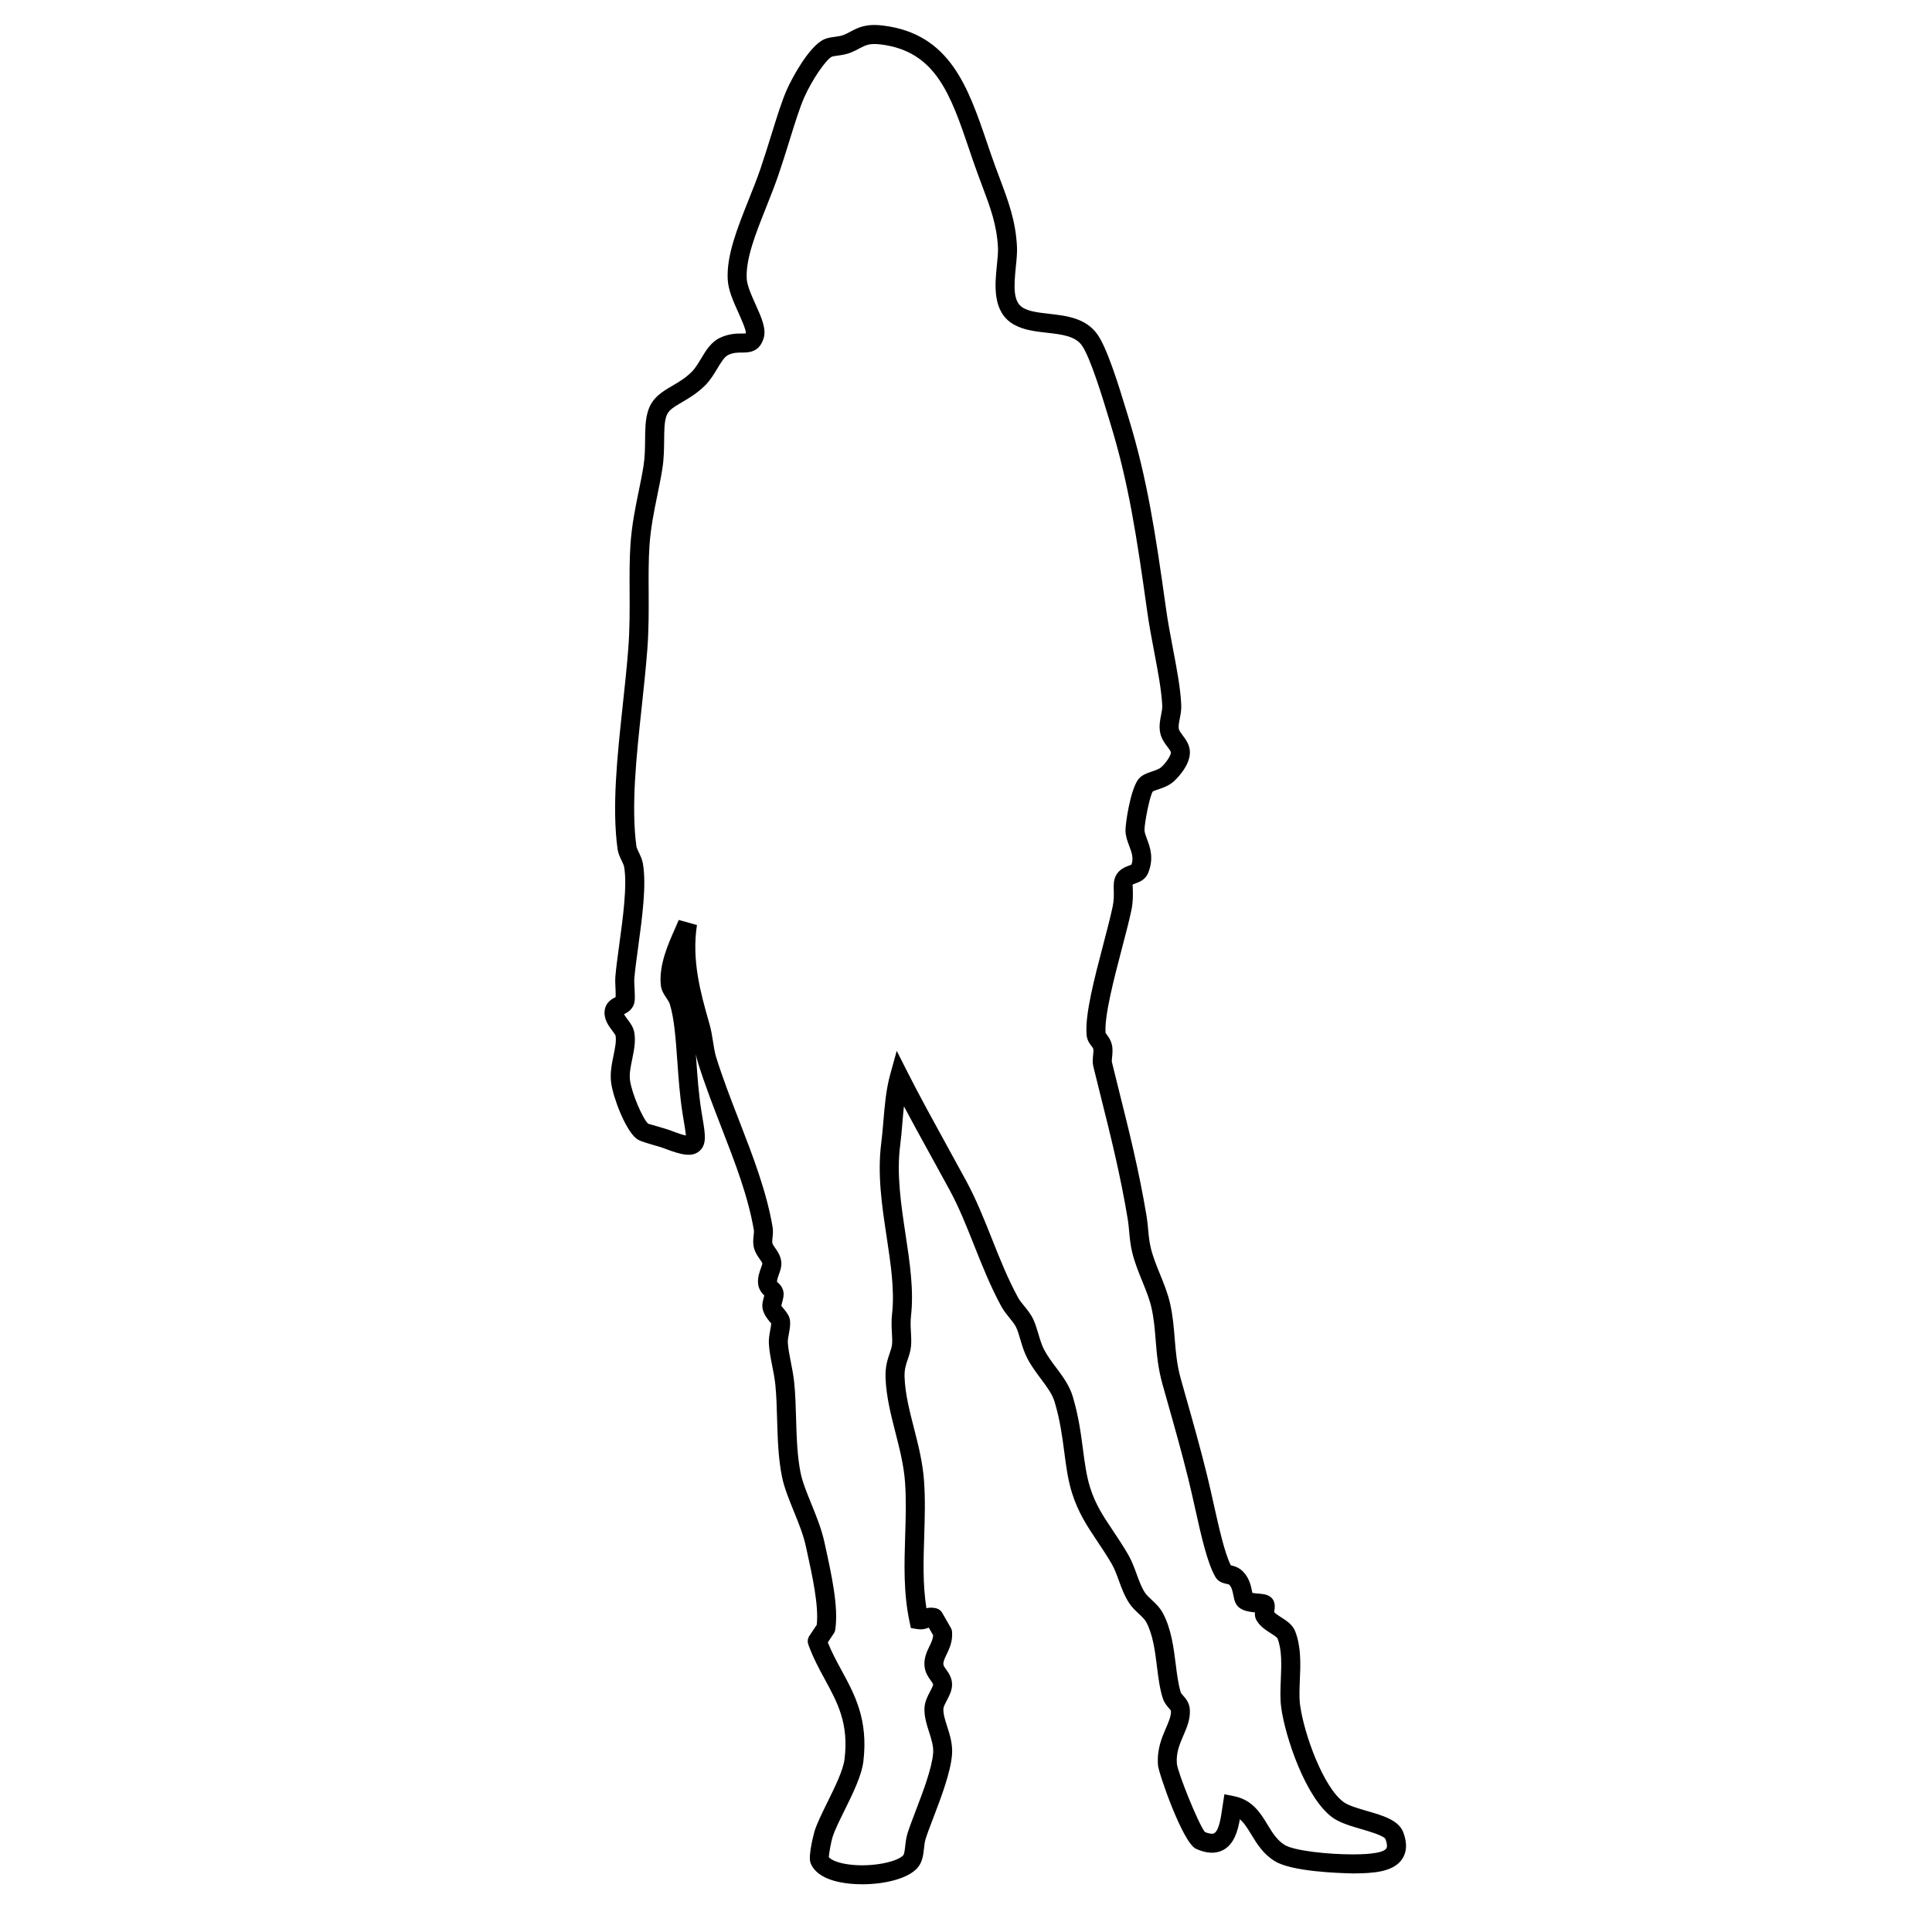 <?xml version="1.0" encoding="UTF-8"?>
<!-- The Best Svg Icon site in the world: iconSvg.co, Visit us! https://iconsvg.co -->
<svg fill="#000000" width="800px" height="800px" version="1.1" viewBox="144 144 512 512" xmlns="http://www.w3.org/2000/svg">
 <path d="m372.47 643.35c-2.016 0-3.981-0.172-5.727-0.516-5.356-1.043-7.273-3.371-7.945-5.144-0.75-2.004 1.094-8.504 1.113-8.562 0.719-2.16 2.012-4.769 3.371-7.535 1.961-3.977 4.188-8.484 4.535-11.441 1.125-9.426-1.812-14.828-5.215-21.09-1.551-2.856-3.16-5.812-4.387-9.254-0.02-0.051-0.035-0.102-0.051-0.152-0.105-0.344-0.133-0.695-0.09-1.031 0.039-0.336 0.156-0.676 0.336-0.98 0.023-0.047 0.055-0.086 0.086-0.125l1.949-2.922c0.57-5.098-1.129-12.816-2.769-20.293l-0.133-0.598c-0.676-3.062-1.965-6.238-3.215-9.305-1.289-3.172-2.508-6.168-3.098-9.066-0.992-4.91-1.148-10.207-1.293-15.336-0.09-3.102-0.176-6.152-0.457-8.973-0.172-1.727-0.516-3.426-0.836-5.066-0.406-2.059-0.789-4.004-0.891-5.949-0.059-1.195 0.16-2.379 0.352-3.422 0.141-0.77 0.309-1.641 0.242-2.066 0 0.172-0.195-0.047-0.398-0.297-0.73-0.922-1.734-2.188-1.91-3.82-0.086-0.836 0.133-1.664 0.363-2.535 0.051-0.188 0.102-0.367 0.145-0.539-0.746-0.766-1.578-1.754-1.664-3.367-0.082-1.566 0.406-2.906 0.801-3.981 0.133-0.371 0.336-0.938 0.352-1.129-0.031-0.242-0.293-0.625-0.715-1.223-0.52-0.734-1.16-1.637-1.496-2.867-0.332-1.219-0.211-2.383-0.105-3.309 0.059-0.578 0.121-1.125 0.055-1.508-1.527-8.941-4.957-17.797-8.598-27.18-2.168-5.586-4.406-11.371-6.223-17.195-0.223-0.715-0.398-1.449-0.543-2.207 0.035 0.5 0.07 0.996 0.105 1.5 0.312 4.398 0.629 8.945 1.32 13.316l0.359 2.195c0.711 4.227 1.18 7.019-0.922 8.73-1.949 1.586-4.715 0.969-9.133-0.734-0.789-0.312-1.941-0.641-3.055-0.957-2.699-0.785-3.789-1.145-4.519-1.75-2.84-2.336-6.09-10.75-6.613-14.789-0.328-2.481 0.191-4.981 0.645-7.199 0.406-1.977 0.789-3.84 0.523-5.266-0.07-0.215-0.539-0.84-0.852-1.258-0.941-1.254-2.231-2.977-2.047-5.144 0.211-2.453 2.086-3.359 2.883-3.742 0.074 0.031 0.07-1.16 0.023-1.961-0.066-1.238-0.121-2.539-0.051-3.457 0.191-2.336 0.594-5.289 1.031-8.48 0.961-7.023 2.16-15.762 1.289-20.672-0.074-0.418-0.379-1.055-0.672-1.668-0.43-0.902-0.918-1.918-1.062-3.019-1.531-11.145-0.066-24.77 1.355-37.953 0.551-5.129 1.109-10.266 1.492-15.289 0.395-5.117 0.367-10.125 0.344-14.973-0.02-4.359-0.047-8.473 0.227-12.504 0.344-5.102 1.273-9.672 2.18-14.09 0.469-2.281 0.926-4.519 1.281-6.754 0.371-2.336 0.395-4.637 0.414-6.852 0.023-2.832 0.051-5.508 0.832-7.863 1.129-3.422 3.785-4.977 6.359-6.481 1.699-0.992 3.457-2.016 5.144-3.688 0.941-0.934 1.691-2.188 2.492-3.516 1.309-2.188 2.66-4.441 5.098-5.566 2.371-1.098 4.387-1.098 5.719-1.098 0.387 0 0.918 0 1.078-0.047 0.031-0.988-1.266-3.867-2.039-5.586-1.289-2.867-2.625-5.828-2.781-8.598-0.367-6.398 2.5-13.578 5.527-21.176 1.125-2.805 2.25-5.637 3.199-8.422 1.023-3.004 1.965-6.047 2.856-8.91 1.496-4.82 2.789-8.98 4.098-11.926 1.27-2.856 5.805-11.43 9.844-13.293 0.848-0.387 1.797-0.523 2.805-0.66 0.871-0.121 1.773-0.246 2.434-0.523 0.656-0.273 1.211-0.57 1.738-0.852 2.023-1.074 4.117-2.191 8.711-1.613 17.684 2.188 22.48 16.289 27.562 31.219l0.867 2.543c0.836 2.434 1.652 4.613 2.414 6.641 2.363 6.297 4.231 11.281 4.594 18.105 0.09 1.648-0.102 3.484-0.301 5.438-0.543 5.371-0.73 9.301 1.926 10.855 1.684 0.988 4.215 1.273 6.898 1.578 4.535 0.516 9.684 1.09 12.781 5.438 2.516 3.527 5.406 12.684 7.918 20.988l0.457 1.508c4.812 15.758 7.019 30.121 9.824 50.227 0.504 3.57 1.18 7.148 1.84 10.605 1.012 5.32 1.977 10.344 2.191 14.832 0.07 1.352-0.176 2.59-0.387 3.684-0.215 1.09-0.402 2.031-0.238 2.785 0.098 0.434 0.555 1.055 1.004 1.648 0.883 1.18 1.98 2.644 1.918 4.684-0.117 3.797-4.117 7.387-4.289 7.535-1.285 1.145-2.875 1.688-4.156 2.121-0.48 0.16-1.195 0.406-1.395 0.543-0.781 1.094-2.242 8.43-2.191 10.273 0.016 0.613 0.309 1.387 0.645 2.281 0.812 2.16 1.93 5.129 0.309 9.066-0.727 1.77-2.348 2.367-3.316 2.731-0.281 0.105-0.707 0.262-0.816 0.352 0.047 0.051 0.066 0.797 0.082 1.344 0.035 1.352 0.086 3.199-0.387 5.445-0.613 2.906-1.562 6.508-2.555 10.301-2.059 7.879-4.629 17.688-4.277 22.203 0.684 0.898 1.316 1.707 1.648 3.019 0.301 1.172 0.18 2.328 0.082 3.352-0.047 0.418-0.105 1.055-0.07 1.266 0.648 2.676 1.336 5.414 2.035 8.227 2.422 9.672 5.168 20.641 7.164 32.625 0.203 1.215 0.312 2.394 0.422 3.582 0.145 1.633 0.293 3.172 0.691 4.848 0.559 2.344 1.48 4.606 2.453 7.004 1.039 2.551 2.109 5.184 2.711 7.934 0.711 3.234 0.945 6.211 1.18 9.102 0.293 3.562 0.559 6.926 1.648 10.812l1.301 4.606c1.805 6.367 3.848 13.582 5.594 20.68 0.613 2.488 1.199 5.129 1.785 7.742 1.414 6.352 2.871 12.906 4.535 16.258 1.055 0.242 2.316 0.633 3.41 1.84 1.57 1.711 1.98 3.789 2.246 5.16 0.023 0.109 0.047 0.223 0.066 0.324 0.449 0.086 1.125 0.137 1.535 0.176 1.328 0.109 2.473 0.211 3.391 1.004 1.305 1.078 1.031 2.781 0.875 3.793-0.012 0.051-0.02 0.102-0.023 0.141 0.434 0.438 1.172 0.918 1.848 1.352 1.41 0.906 3.012 1.93 3.711 3.691 1.621 4.082 1.426 8.785 1.25 12.934-0.102 2.414-0.195 4.691 0.055 6.578 1.027 7.691 6.172 21.906 11.582 25.789 1.258 0.906 3.723 1.621 6.106 2.316 4.352 1.266 8.469 2.457 9.684 5.719 1.055 2.836 0.938 5.231-0.359 7.098-2.352 3.406-7.652 3.719-12.875 3.75-4.238-0.086-16.332-0.504-20.805-3.234-3.109-1.895-4.781-4.644-6.25-7.066-1.102-1.809-1.961-3.152-3.043-4.051-0.535 3.113-1.52 6.562-4.359 8.117-2 1.09-4.457 0.988-7.273-0.293-3.512-1.602-9.895-20.035-10.059-22.145-0.332-4.188 1.027-7.34 2.121-9.867 0.734-1.711 1.375-3.184 1.316-4.535-0.004-0.109-0.223-0.363-0.527-0.711-0.523-0.598-1.254-1.414-1.648-2.656-0.805-2.527-1.16-5.367-1.535-8.371-0.52-4.168-1.059-8.484-2.856-11.812-0.402-0.734-1.168-1.461-1.984-2.215-0.871-0.816-1.773-1.664-2.488-2.746-1.289-1.949-2.051-4.047-2.789-6.07-0.574-1.582-1.125-3.078-1.867-4.363-1.34-2.293-2.641-4.238-3.867-6.066-2.586-3.867-5.027-7.516-6.676-12.781-1.078-3.465-1.547-7.027-2.035-10.797-0.543-4.16-1.113-8.473-2.559-13.305-0.609-2.055-2.07-4.019-3.629-6.098-1.27-1.703-2.59-3.461-3.641-5.508-0.836-1.613-1.359-3.379-1.82-4.938-0.332-1.133-0.648-2.227-1.09-3.172-0.395-0.848-1.062-1.668-1.773-2.535-0.715-0.883-1.527-1.875-2.168-3.043-2.832-5.188-5.039-10.727-7.164-16.074-2.098-5.269-4.074-10.246-6.59-14.863l-4.898-8.938c-2.516-4.562-4.934-8.961-7.164-13.152-0.16 1.484-0.289 2.988-0.414 4.473-0.168 2.019-0.332 4.004-0.578 5.859-0.992 7.606 0.227 15.688 1.406 23.5 1.152 7.621 2.238 14.82 1.465 21.707-0.176 1.566-0.098 2.973-0.02 4.328 0.074 1.281 0.133 2.473 0.023 3.652-0.125 1.375-0.508 2.481-0.875 3.547-0.469 1.367-0.91 2.648-0.836 4.715 0.172 4.449 1.289 8.816 2.473 13.441 1.145 4.457 2.324 9.066 2.68 13.977 0.363 4.961 0.207 9.953 0.051 14.777-0.207 6.559-0.402 12.797 0.586 19.027 0.711-0.172 1.531-0.223 2.559 0.012 0.039 0.012 0.074 0.02 0.109 0.031 0.301 0.086 0.578 0.215 0.82 0.395 0.266 0.195 0.504 0.449 0.68 0.746v0.004 0.004c0.004 0.012 0.012 0.023 0.02 0.035l2.262 3.949c0.105 0.176 0.191 0.363 0.246 0.559 0.066 0.207 0.102 0.414 0.105 0.621 0.168 2.523-0.742 4.406-1.473 5.926-0.551 1.148-0.887 1.883-0.832 2.598 0.023 0.359 0.281 0.73 0.73 1.355 0.66 0.918 1.562 2.176 1.57 3.984 0.004 1.57-0.73 2.969-1.375 4.195-0.418 0.789-0.891 1.691-0.918 2.242-0.07 1.344 0.441 2.957 0.992 4.664 0.707 2.207 1.5 4.715 1.293 7.438-0.367 4.781-2.918 11.449-4.969 16.812-0.812 2.125-1.547 4.047-2.019 5.531-0.266 0.836-0.348 1.719-0.438 2.551-0.191 1.754-0.414 3.738-1.832 5.273-2.617 2.828-8.801 4.238-14.574 4.238zm-8.832-7.211c0.379 0.492 1.531 1.258 4.07 1.758 6.09 1.18 13.84-0.262 15.656-2.227 0.293-0.312 0.418-1.473 0.523-2.402 0.117-1.066 0.25-2.281 0.645-3.527 0.5-1.562 1.266-3.57 2.117-5.797 1.934-5.055 4.336-11.344 4.648-15.395 0.133-1.742-0.453-3.578-1.074-5.519-0.656-2.059-1.336-4.191-1.223-6.449 0.086-1.664 0.836-3.078 1.492-4.332 0.297-0.559 0.789-1.5 0.797-1.824 0-0.203-0.316-0.645-0.625-1.074-0.641-0.891-1.52-2.117-1.664-3.894-0.168-2.102 0.621-3.734 1.309-5.168 0.516-1.066 0.934-1.945 0.98-2.938l-1.16-2.023c-0.641 0.281-1.613 0.609-3.027 0.395l-1.707-0.273-0.363-1.699c-1.629-7.668-1.387-15.336-1.152-22.75 0.152-4.695 0.301-9.551-0.039-14.25-0.324-4.457-1.449-8.848-2.535-13.094-1.195-4.68-2.434-9.516-2.625-14.492-0.117-3.008 0.559-4.973 1.102-6.555 0.309-0.891 0.551-1.594 0.621-2.367 0.086-0.934 0.02-1.883-0.035-2.902-0.086-1.492-0.18-3.188 0.039-5.172 0.699-6.227-0.336-13.109-1.438-20.395-1.234-8.16-2.508-16.598-1.422-24.902 0.23-1.785 0.387-3.684 0.551-5.633 0.348-4.176 0.711-8.5 1.809-12.473l1.734-6.281 2.941 5.812c3.043 6.012 6.676 12.621 10.523 19.621l4.906 8.953c2.66 4.883 4.789 10.23 6.848 15.41 2.07 5.215 4.215 10.605 6.902 15.527 0.457 0.832 1.062 1.559 1.652 2.281 0.832 1.02 1.773 2.172 2.43 3.582 0.535 1.152 0.945 2.492 1.355 3.879 0.414 1.406 0.848 2.856 1.461 4.051 0.871 1.684 2.055 3.269 3.211 4.812 1.75 2.336 3.551 4.75 4.418 7.664 1.562 5.219 2.176 9.934 2.719 14.09 0.465 3.547 0.906 6.891 1.855 9.949 1.426 4.57 3.465 7.621 6.051 11.48 1.273 1.902 2.629 3.934 4.031 6.328 0.977 1.672 1.629 3.461 2.258 5.18 0.664 1.828 1.293 3.562 2.25 5.012 0.395 0.59 1.043 1.199 1.738 1.844 1.02 0.957 2.176 2.039 2.961 3.496 2.25 4.168 2.875 9.172 3.43 13.594 0.348 2.766 0.676 5.375 1.34 7.465 0.07 0.211 0.281 0.457 0.621 0.84 0.68 0.766 1.703 1.918 1.785 3.809 0.121 2.519-0.812 4.68-1.719 6.777-1.008 2.332-1.961 4.535-1.727 7.465 0.25 2.379 5.656 15.875 7.43 18.098 1.129 0.473 1.996 0.586 2.469 0.316 1.285-0.699 1.797-4.324 2.109-6.484l0.59-3.84 2.586 0.523c4.856 0.98 6.973 4.469 8.84 7.535 1.289 2.125 2.504 4.125 4.57 5.387 2.492 1.52 11.445 2.508 18.156 2.492 1.902-0.012 7.703-0.047 8.762-1.57 0.293-0.418 0.207-1.324-0.223-2.481-0.414-0.906-4.289-2.031-6.367-2.637-2.789-0.812-5.676-1.652-7.641-3.059-7.168-5.152-12.605-21.512-13.633-29.215-0.312-2.328-0.203-4.82-0.098-7.457 0.16-3.824 0.328-7.777-0.898-10.855-0.156-0.297-1.152-0.938-1.754-1.32-1.367-0.875-2.918-1.867-3.844-3.535-0.363-0.68-0.418-1.367-0.367-2.004-1.32-0.121-2.856-0.324-4.051-1.18-1.16-0.836-1.422-2.16-1.652-3.324-0.191-0.969-0.406-2.066-1.031-2.75-0.141-0.152-0.262-0.203-0.836-0.316-0.742-0.156-2.133-0.453-2.926-1.848-2.16-3.789-3.723-10.801-5.375-18.223-0.57-2.578-1.152-5.172-1.758-7.633-1.727-7.019-3.758-14.188-5.551-20.516l-1.305-4.621c-1.219-4.348-1.527-8.117-1.82-11.762-0.227-2.84-0.441-5.531-1.078-8.434-0.508-2.328-1.457-4.648-2.453-7.109-1.004-2.465-2.039-5.012-2.691-7.727-0.484-2.023-0.648-3.824-0.805-5.559-0.102-1.074-0.191-2.133-0.371-3.219-1.961-11.785-4.559-22.172-7.078-32.223-0.711-2.828-1.395-5.578-2.051-8.277-0.242-1.004-0.137-2.039-0.047-2.957 0.059-0.539 0.133-1.281 0.055-1.582-0.074-0.289-0.191-0.449-0.484-0.82-0.48-0.613-1.195-1.543-1.309-3.059-0.418-5.352 2.039-14.762 4.43-23.863 0.969-3.711 1.895-7.231 2.492-10.07 0.352-1.664 0.312-3.047 0.289-4.273-0.035-1.328-0.07-2.59 0.484-3.742 0.855-1.812 2.535-2.438 3.535-2.812 0.227-0.086 0.574-0.211 0.68-0.281 0.598-1.75 0.055-3.188-0.633-5.019-0.453-1.211-0.926-2.457-0.961-3.914-0.055-1.84 1.289-10.867 3.375-13.621 0.891-1.172 2.281-1.648 3.629-2.106 0.898-0.301 1.902-0.645 2.43-1.117 1.316-1.16 2.574-3.066 2.598-3.926 0.012-0.273-0.543-1.02-0.918-1.508-0.699-0.934-1.566-2.09-1.895-3.602-0.383-1.785-0.066-3.402 0.215-4.828 0.176-0.887 0.336-1.727 0.309-2.457-0.207-4.137-1.133-8.996-2.109-14.137-0.676-3.535-1.367-7.195-1.879-10.848-2.777-19.875-4.945-34.051-9.656-49.457l-0.457-1.52c-1.605-5.316-4.957-16.371-7.203-19.52-1.789-2.516-5.41-2.922-9.246-3.356-3.082-0.348-6.277-0.711-8.887-2.238-5.648-3.32-4.918-10.484-4.379-15.711 0.176-1.754 0.344-3.402 0.281-4.656-0.324-6.051-1.988-10.48-4.289-16.605-0.777-2.07-1.605-4.293-2.457-6.769l-0.867-2.578c-4.953-14.551-8.863-26.039-23.41-27.844-3.019-0.367-4.035 0.168-5.727 1.062-0.656 0.348-1.344 0.711-2.156 1.047-1.266 0.527-2.609 0.715-3.688 0.863-0.5 0.07-1.18 0.168-1.395 0.25-1.582 0.73-5.289 6.168-7.336 10.762-1.188 2.676-2.504 6.902-3.894 11.375-0.902 2.906-1.859 5.988-2.898 9.039-0.977 2.867-2.137 5.777-3.285 8.672-2.816 7.062-5.477 13.738-5.18 19.023 0.105 1.832 1.293 4.484 2.348 6.816 1.559 3.457 2.898 6.438 2.133 8.953-1.148 3.785-4.039 3.785-5.769 3.785-1.152 0-2.238 0-3.602 0.629-1.027 0.48-1.93 1.988-2.891 3.586-0.883 1.473-1.879 3.137-3.269 4.516-2.144 2.117-4.363 3.414-6.144 4.453-2.359 1.375-3.606 2.168-4.117 3.707-0.535 1.613-0.555 3.797-0.574 6.332-0.02 2.293-0.047 4.887-0.48 7.598-0.367 2.309-0.84 4.621-1.32 6.977-0.871 4.25-1.773 8.656-2.09 13.414-0.258 3.856-0.238 7.875-0.215 12.141 0.023 4.945 0.051 10.066-0.359 15.391-0.395 5.066-0.945 10.262-1.508 15.441-1.387 12.875-2.82 26.191-1.371 36.727 0.047 0.324 0.363 0.996 0.625 1.535 0.418 0.875 0.891 1.867 1.082 2.957 1.008 5.684-0.203 14.473-1.258 22.23-0.422 3.09-0.816 5.945-1.004 8.207-0.059 0.734 0.004 1.785 0.055 2.781 0.109 2.176 0.156 3.359-0.258 4.312-0.625 1.445-1.797 2.051-2.539 2.414 0.215 0.406 0.664 1.008 0.938 1.367 0.715 0.953 1.52 2.031 1.77 3.352 0.453 2.402-0.051 4.848-0.535 7.211-0.414 2-0.801 3.891-0.586 5.531 0.469 3.586 3.481 10.449 4.832 11.559 0.176 0.055 1.703 0.504 2.715 0.789 1.266 0.367 2.574 0.75 3.465 1.102 1.996 0.766 3.148 1.098 3.797 1.23-0.059-0.922-0.309-2.371-0.527-3.691l-0.367-2.246c-0.719-4.574-1.047-9.23-1.367-13.734-0.414-5.82-0.801-11.316-1.988-15.125-0.172-0.551-0.535-1.094-0.918-1.664-0.625-0.934-1.336-1.996-1.477-3.426-0.527-5.285 1.953-10.871 3.769-14.945 0.367-0.832 0.711-1.598 0.988-2.289l4.828 1.336c-1.449 9.344 1.008 18.051 2.977 25.043l0.395 1.395c0.418 1.492 0.664 3.055 0.906 4.586 0.215 1.387 0.418 2.742 0.789 3.93 1.762 5.668 3.969 11.367 6.106 16.871 3.566 9.199 7.254 18.711 8.863 28.152 0.188 1.074 0.074 2.082-0.012 2.891-0.059 0.559-0.121 1.148-0.039 1.441 0.105 0.371 0.402 0.801 0.75 1.293 0.613 0.867 1.449 2.051 1.617 3.699 0.121 1.195-0.277 2.301-0.629 3.273-0.262 0.719-0.527 1.461-0.504 2.004 0.605 0.469 1.32 1.18 1.633 2.332 0.277 1.023 0.012 2.039-0.277 3.113-0.09 0.336-0.191 0.672-0.215 0.926 0.055 0.02 0.562 0.672 0.84 1.012 0.625 0.785 1.27 1.602 1.43 2.684 0.188 1.254-0.051 2.508-0.277 3.723-0.152 0.805-0.309 1.641-0.273 2.242 0.082 1.578 0.43 3.352 0.801 5.223 0.359 1.797 0.719 3.664 0.906 5.551 0.293 2.934 0.387 6.098 0.48 9.324 0.141 4.918 0.293 9.996 1.199 14.48 0.492 2.438 1.629 5.223 2.828 8.168 1.328 3.266 2.699 6.641 3.465 10.125l0.133 0.598c1.793 8.168 3.656 16.609 2.769 22.605-0.023 0.195-0.074 0.387-0.145 0.574-0.074 0.195-0.172 0.379-0.293 0.543l-1.543 2.316c1.031 2.606 2.301 4.938 3.637 7.402 3.492 6.422 7.102 13.074 5.789 24.086-0.453 3.82-2.777 8.52-5.023 13.074-1.285 2.609-2.5 5.066-3.113 6.902-0.391 1.23-0.957 4.293-1.035 5.422z"/>
</svg>